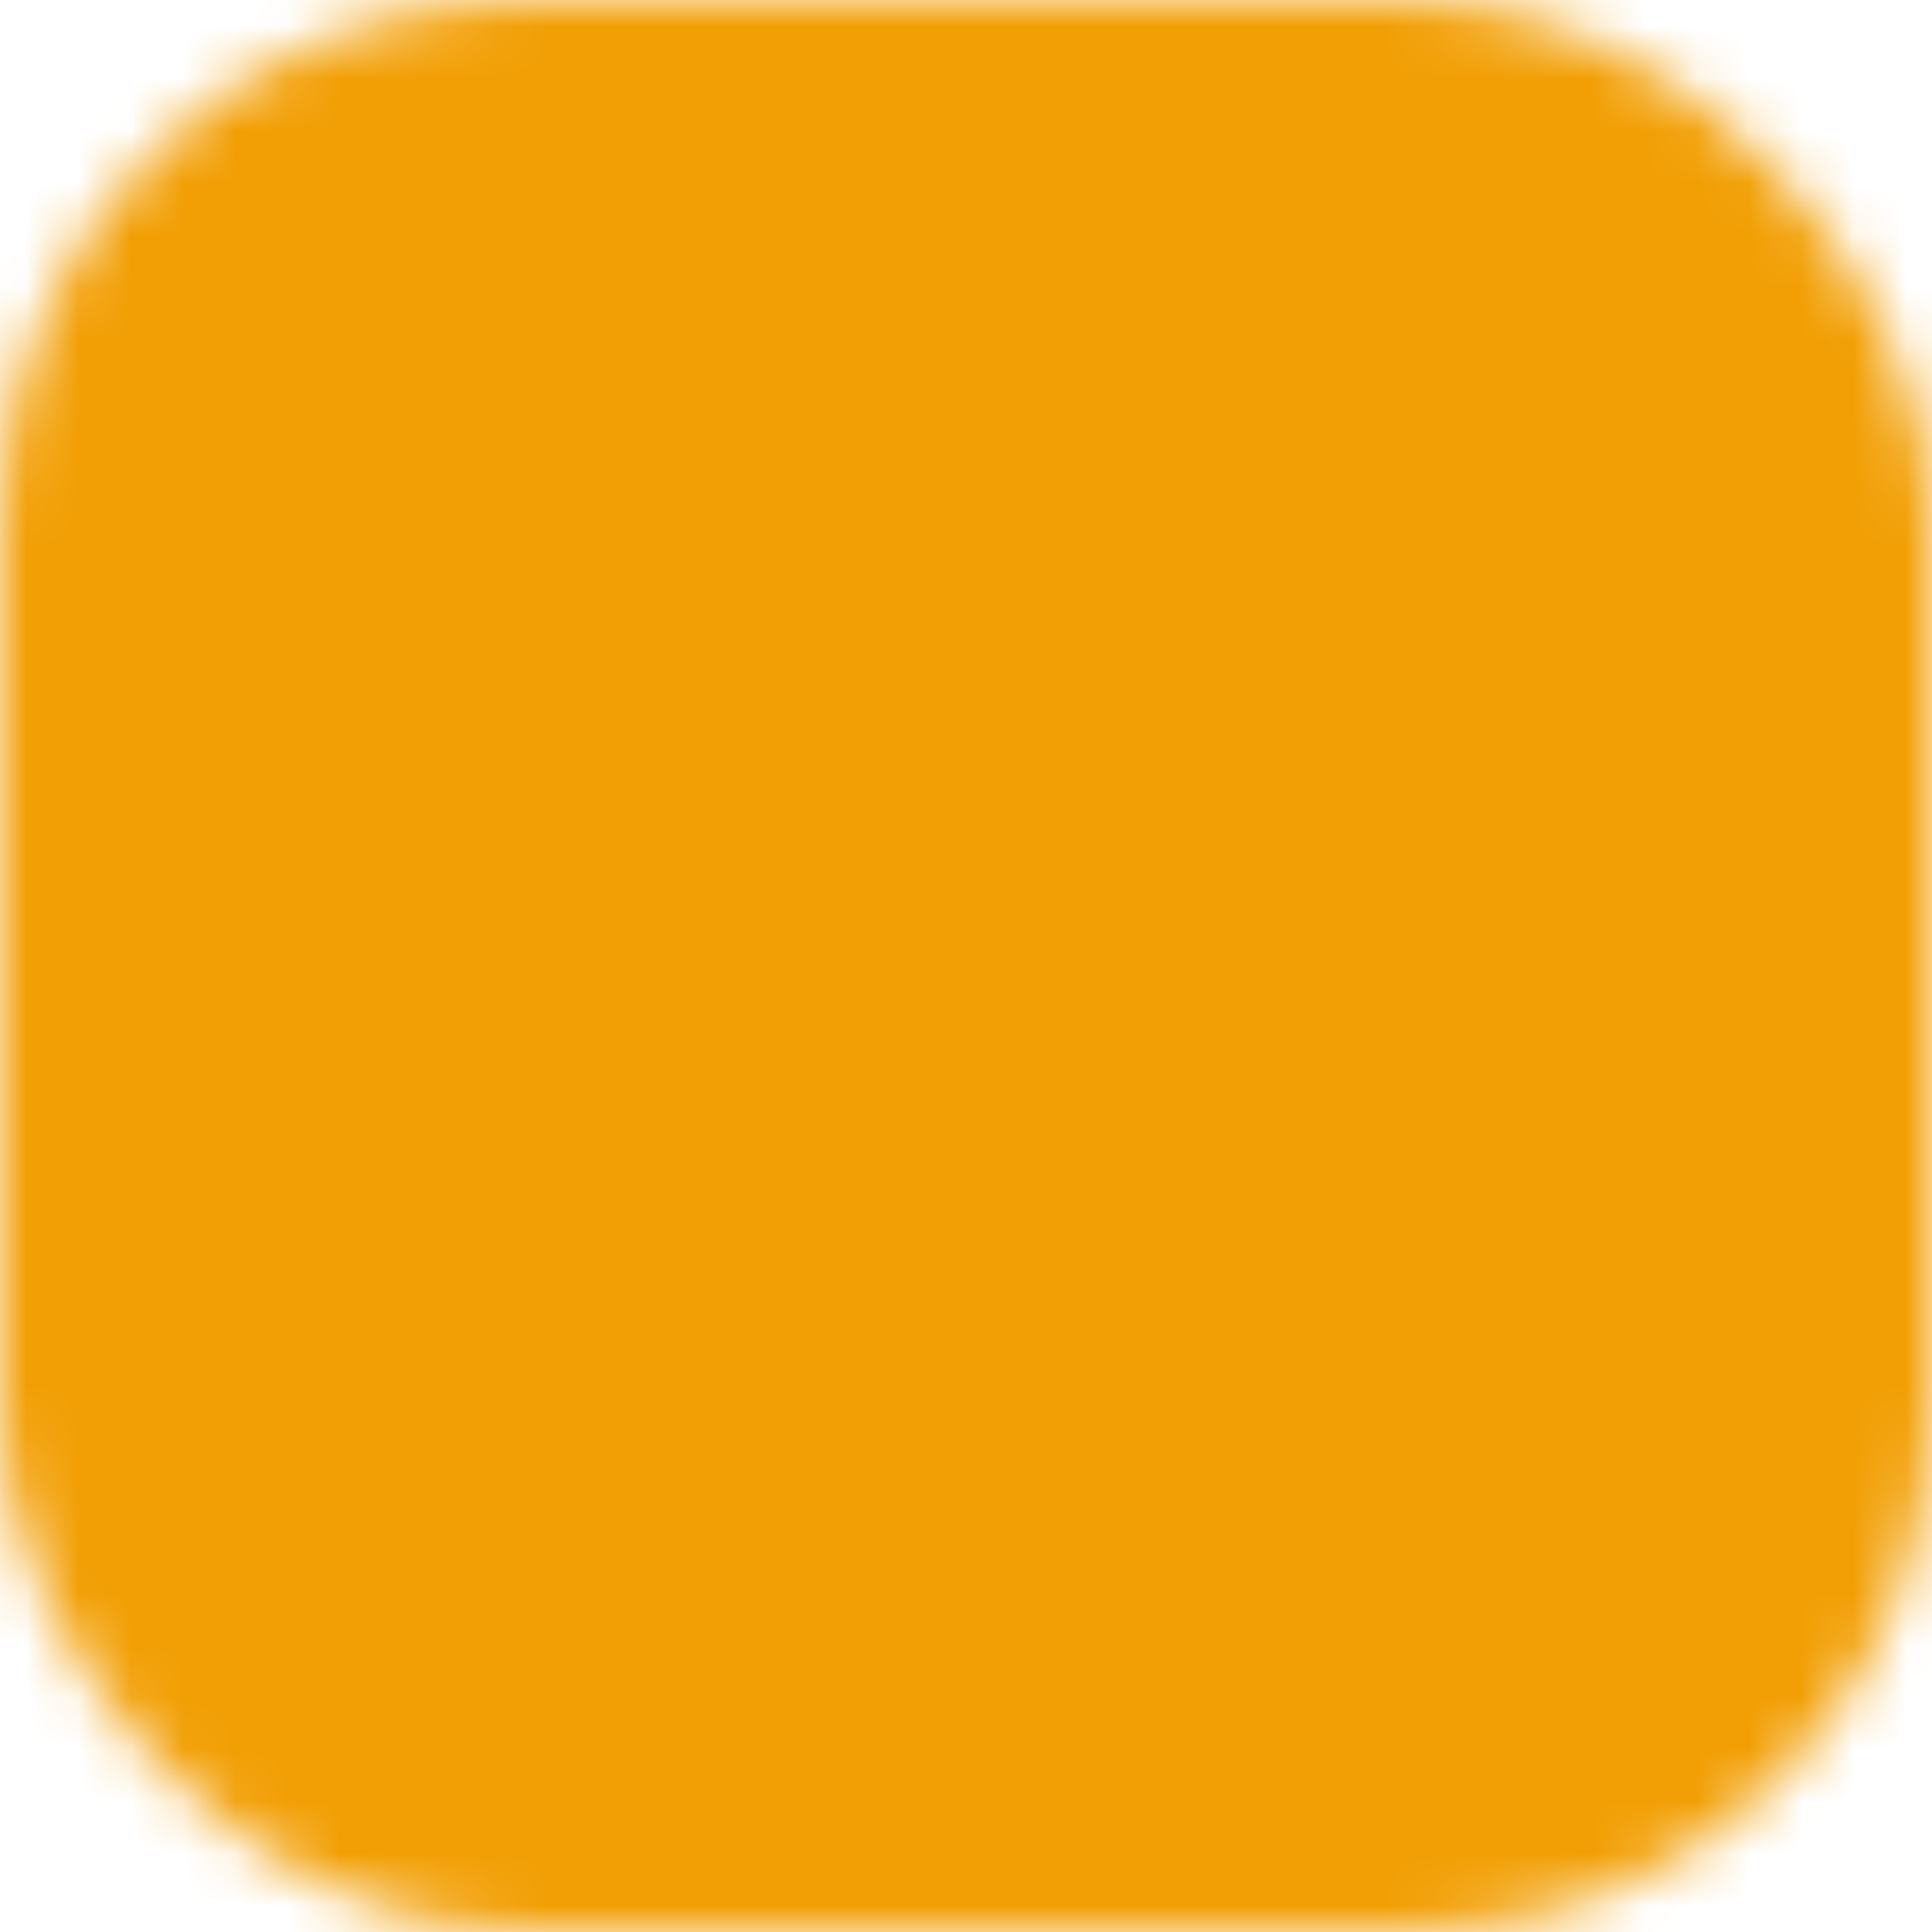 <svg width="37" height="37" viewBox="0 0 37 37" fill="none" xmlns="http://www.w3.org/2000/svg">
<mask id="mask0_812_4178" style="mask-type:luminance" maskUnits="userSpaceOnUse" x="0" y="0" width="37" height="37">
<rect width="37" height="37" rx="10" fill="#D9D9D9"/>
<path d="M24.314 13L13 24.314L24.314 13ZM13 13L24.314 24.314L13 13Z" fill="white"/>
<path d="M24.314 13L13 24.314M13 13L24.314 24.314" stroke="black" stroke-width="4" stroke-linecap="round" stroke-linejoin="round"/>
</mask>
<g mask="url(#mask0_812_4178)">
<path d="M-6 -5H42V43H-6V-5Z" fill="#F29F05"/>
</g>
</svg>
